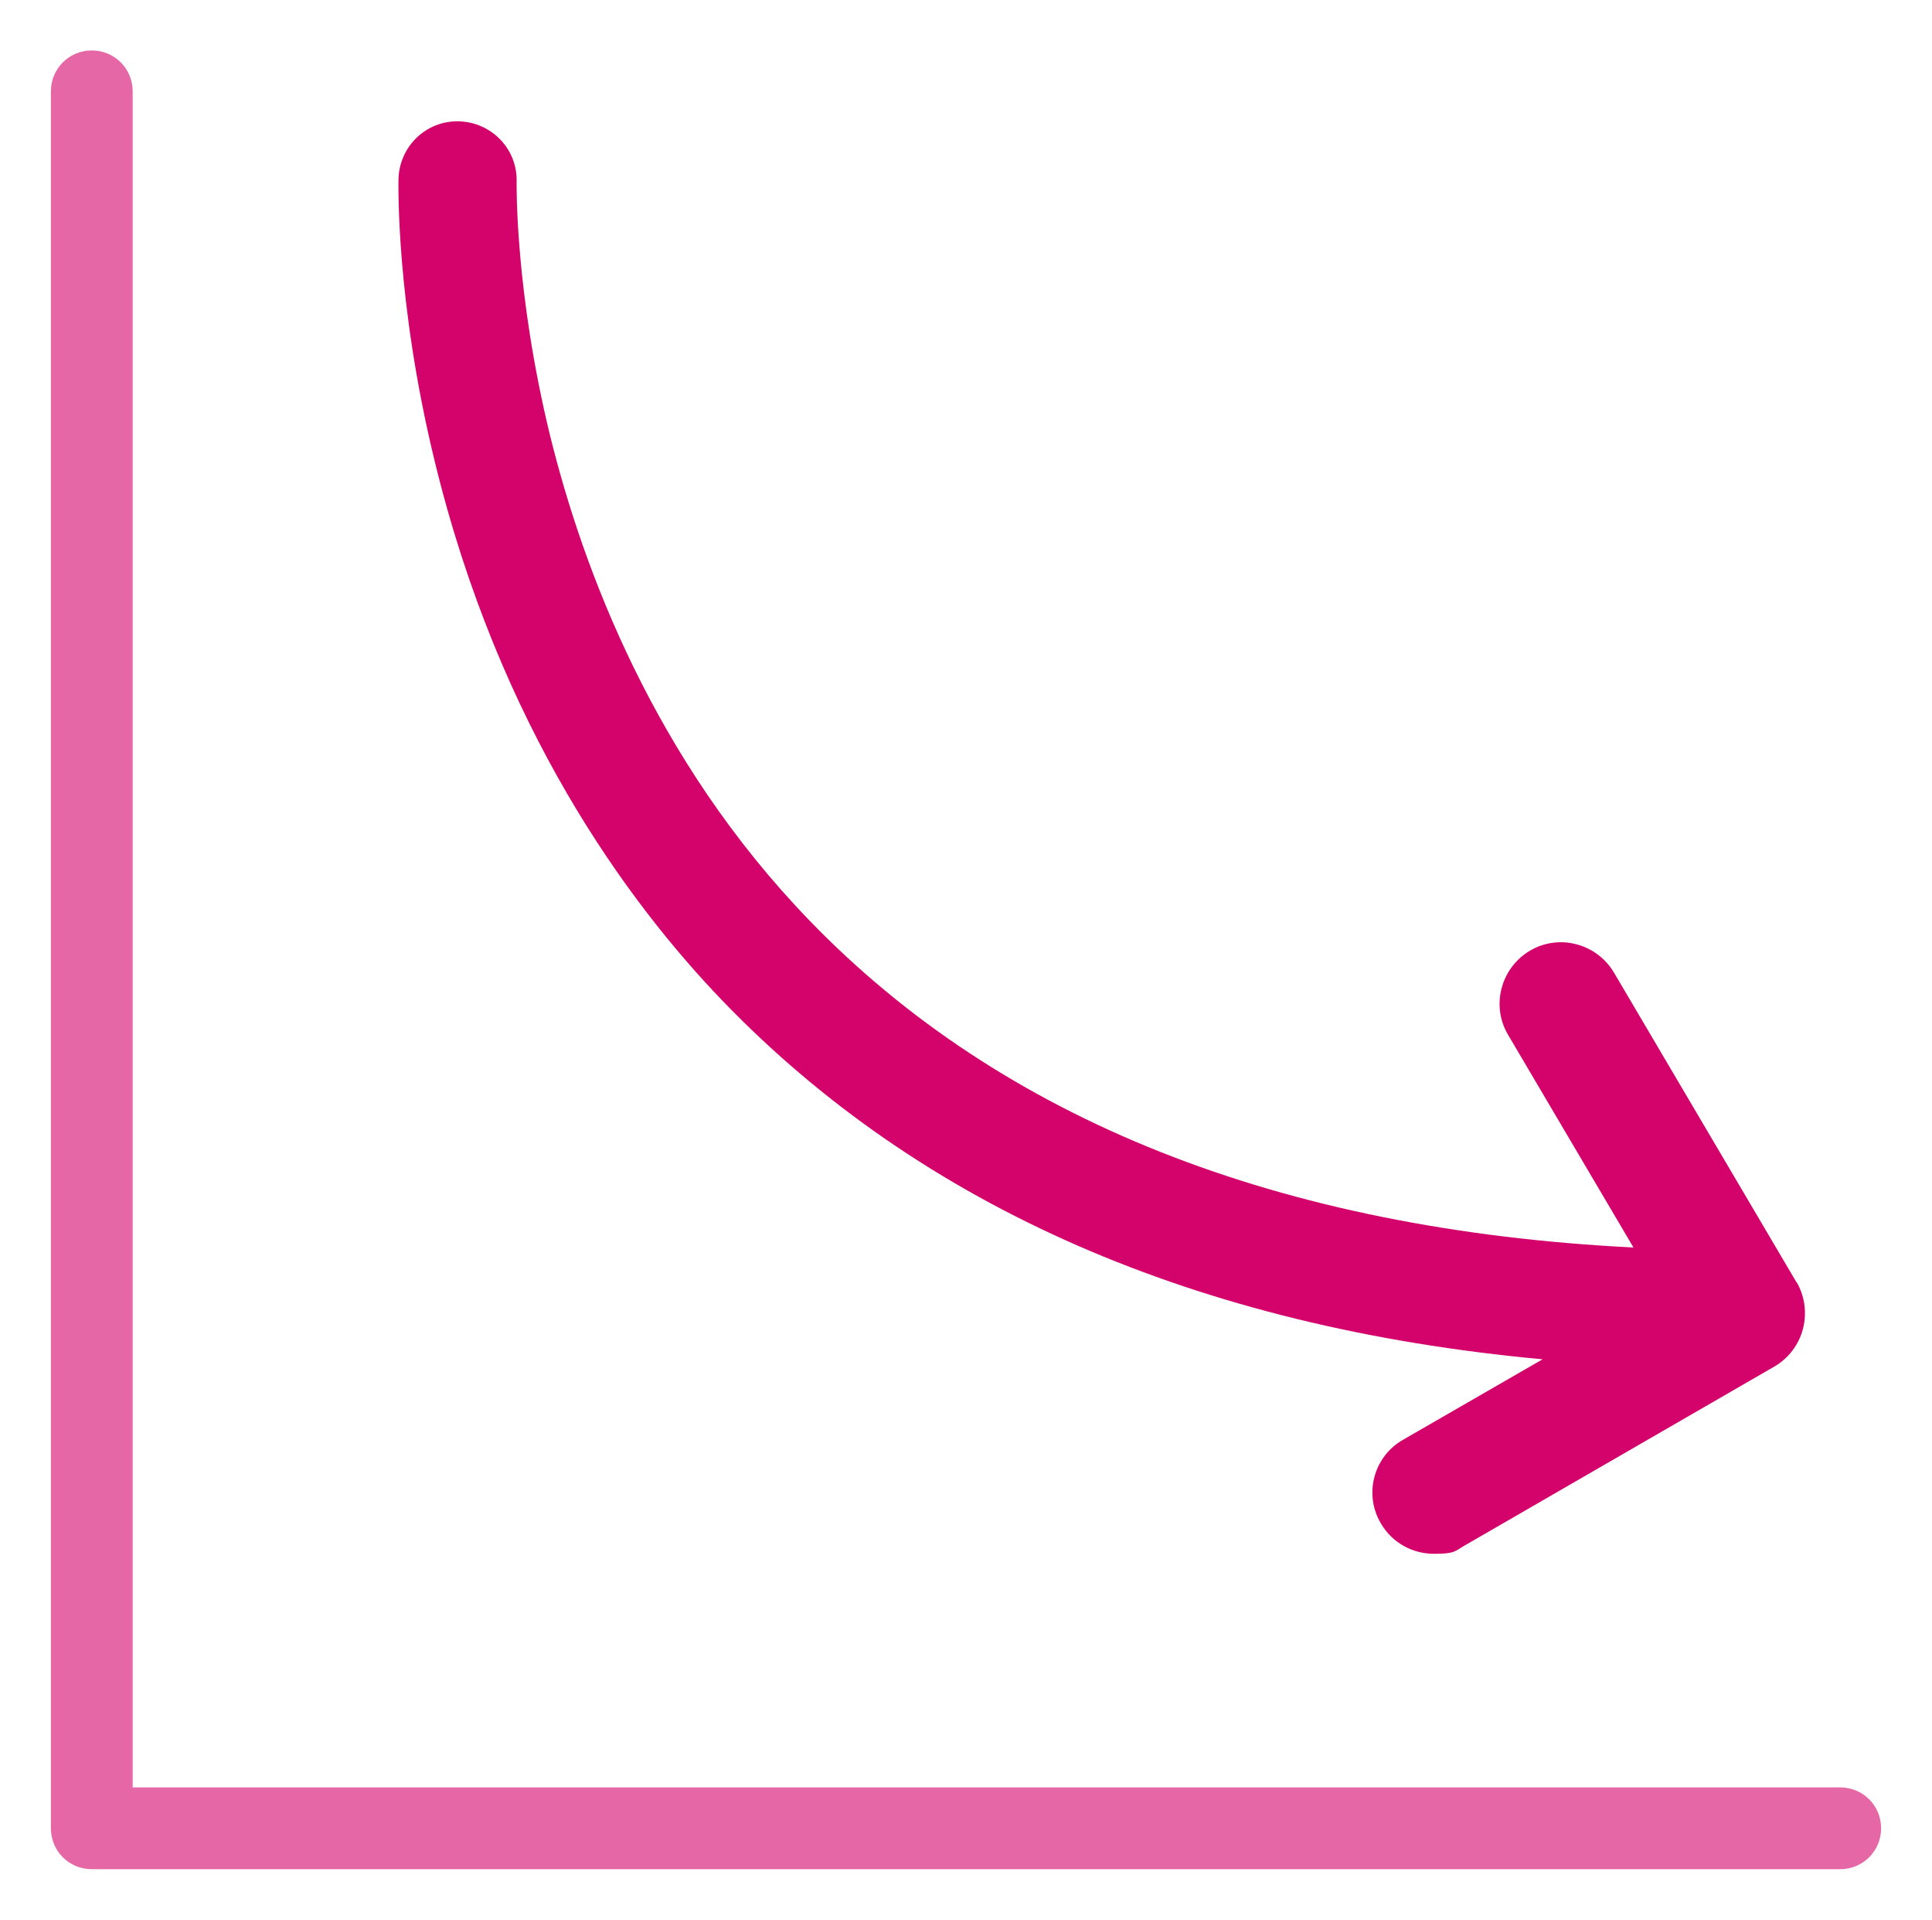 <?xml version="1.0" encoding="UTF-8"?>
<svg id="Layer_1" xmlns="http://www.w3.org/2000/svg" version="1.1" viewBox="0 0 425.2 422.4">
  <!-- Generator: Adobe Illustrator 29.0.1, SVG Export Plug-In . SVG Version: 2.1.0 Build 192)  -->
  <defs>
    <style>
      .st0 {
        fill: #d4026b;
      }

      .st1 {
        fill: #e667a6;
      }
    </style>
  </defs>
  <path class="st0" d="M395.4,282.2l-40.2-68.2c-3.8-6.4-12.1-8.6-18.5-4.8-6.4,3.8-8.6,12.1-4.8,18.5l27.6,46.8c-78-3.9-139-28.1-181.4-72-34.2-35.4-49.8-77.4-57-106.5-7.8-31.9-7.4-55.6-7.4-56,.2-7.2-5.5-13.1-12.7-13.3-7.2-.2-13.1,5.5-13.3,12.7,0,1.1-.6,26.8,7.9,61.8,14.2,58.7,42.4,97.2,63.5,119.1,43.7,45.3,104.2,71.8,180.4,78.8l-30.7,17.7c-6.5,3.7-8.7,12-4.9,18.4,2.5,4.3,7,6.7,11.7,6.7s4.6-.6,6.7-1.8l68.2-39.4c3.1-1.8,5.4-4.8,6.3-8.3s.4-7.2-1.4-10.3Z"/>
  <path class="st1" d="M405,411.3H20.2c-5,0-9-4-9-9V20.1c0-5,4-9,9-9s9,4,9,9v373.2h375.8c5,0,9,4,9,9s-4,9-9,9h0Z"/>
</svg>